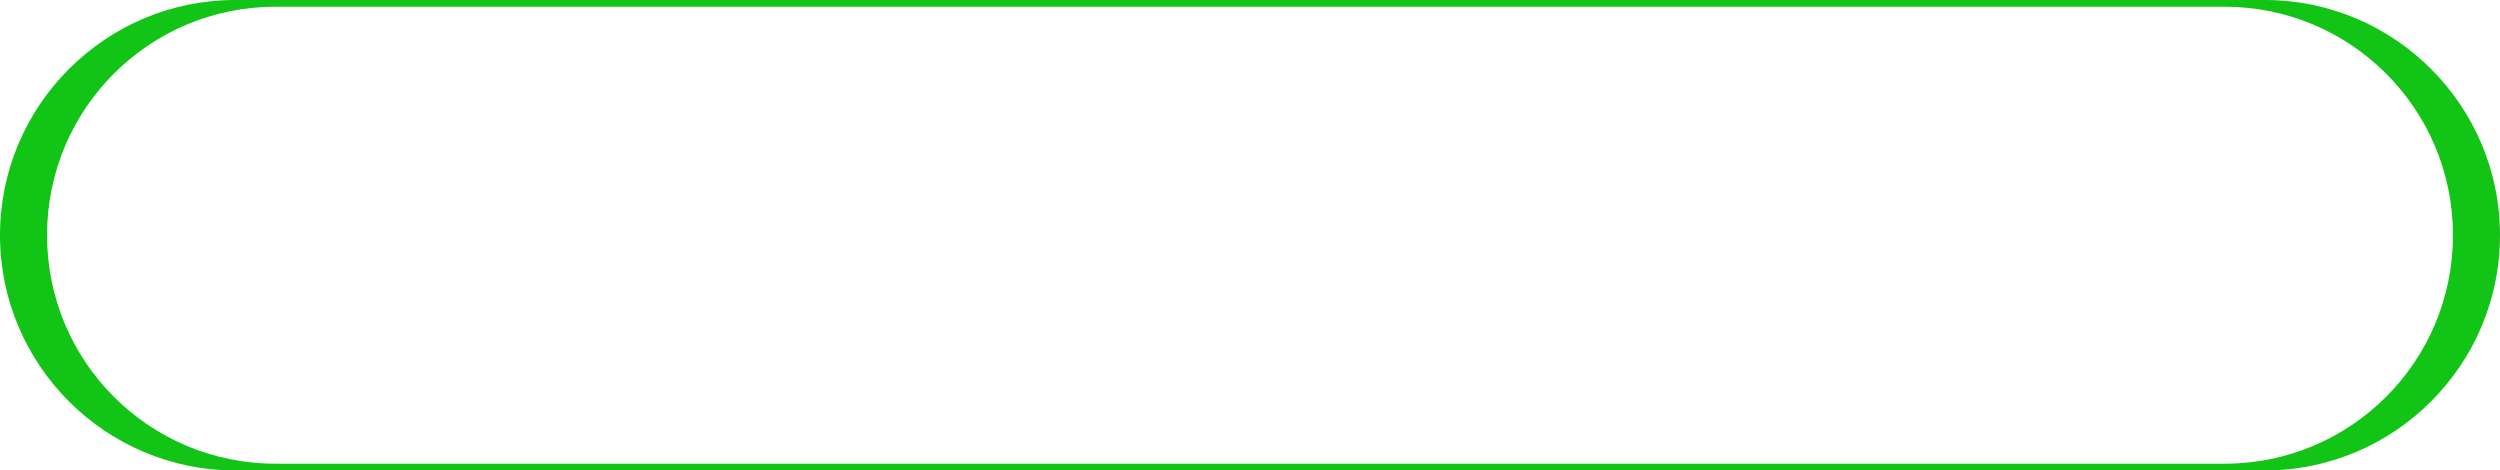 <?xml version="1.0" encoding="UTF-8"?> <svg xmlns="http://www.w3.org/2000/svg" xmlns:xlink="http://www.w3.org/1999/xlink" version="1.1" id="Слой_1" x="0px" y="0px" viewBox="0 0 372 70" style="enable-background:new 0 0 372 70;" xml:space="preserve"> <style type="text/css"> .st0{fill-rule:evenodd;clip-rule:evenodd;fill:#11C415;} </style> <path class="st0" d="M35,0C15.7,0,0,15.7,0,35s15.7,35,35,35h302c19.3,0,35-15.7,35-35S356.3,0,337,0H35z M41,1C22.2,1,7,16.2,7,35 s15.2,34,34,34h290c18.8,0,34-15.2,34-34S349.8,1,331,1H41z"></path> </svg> 